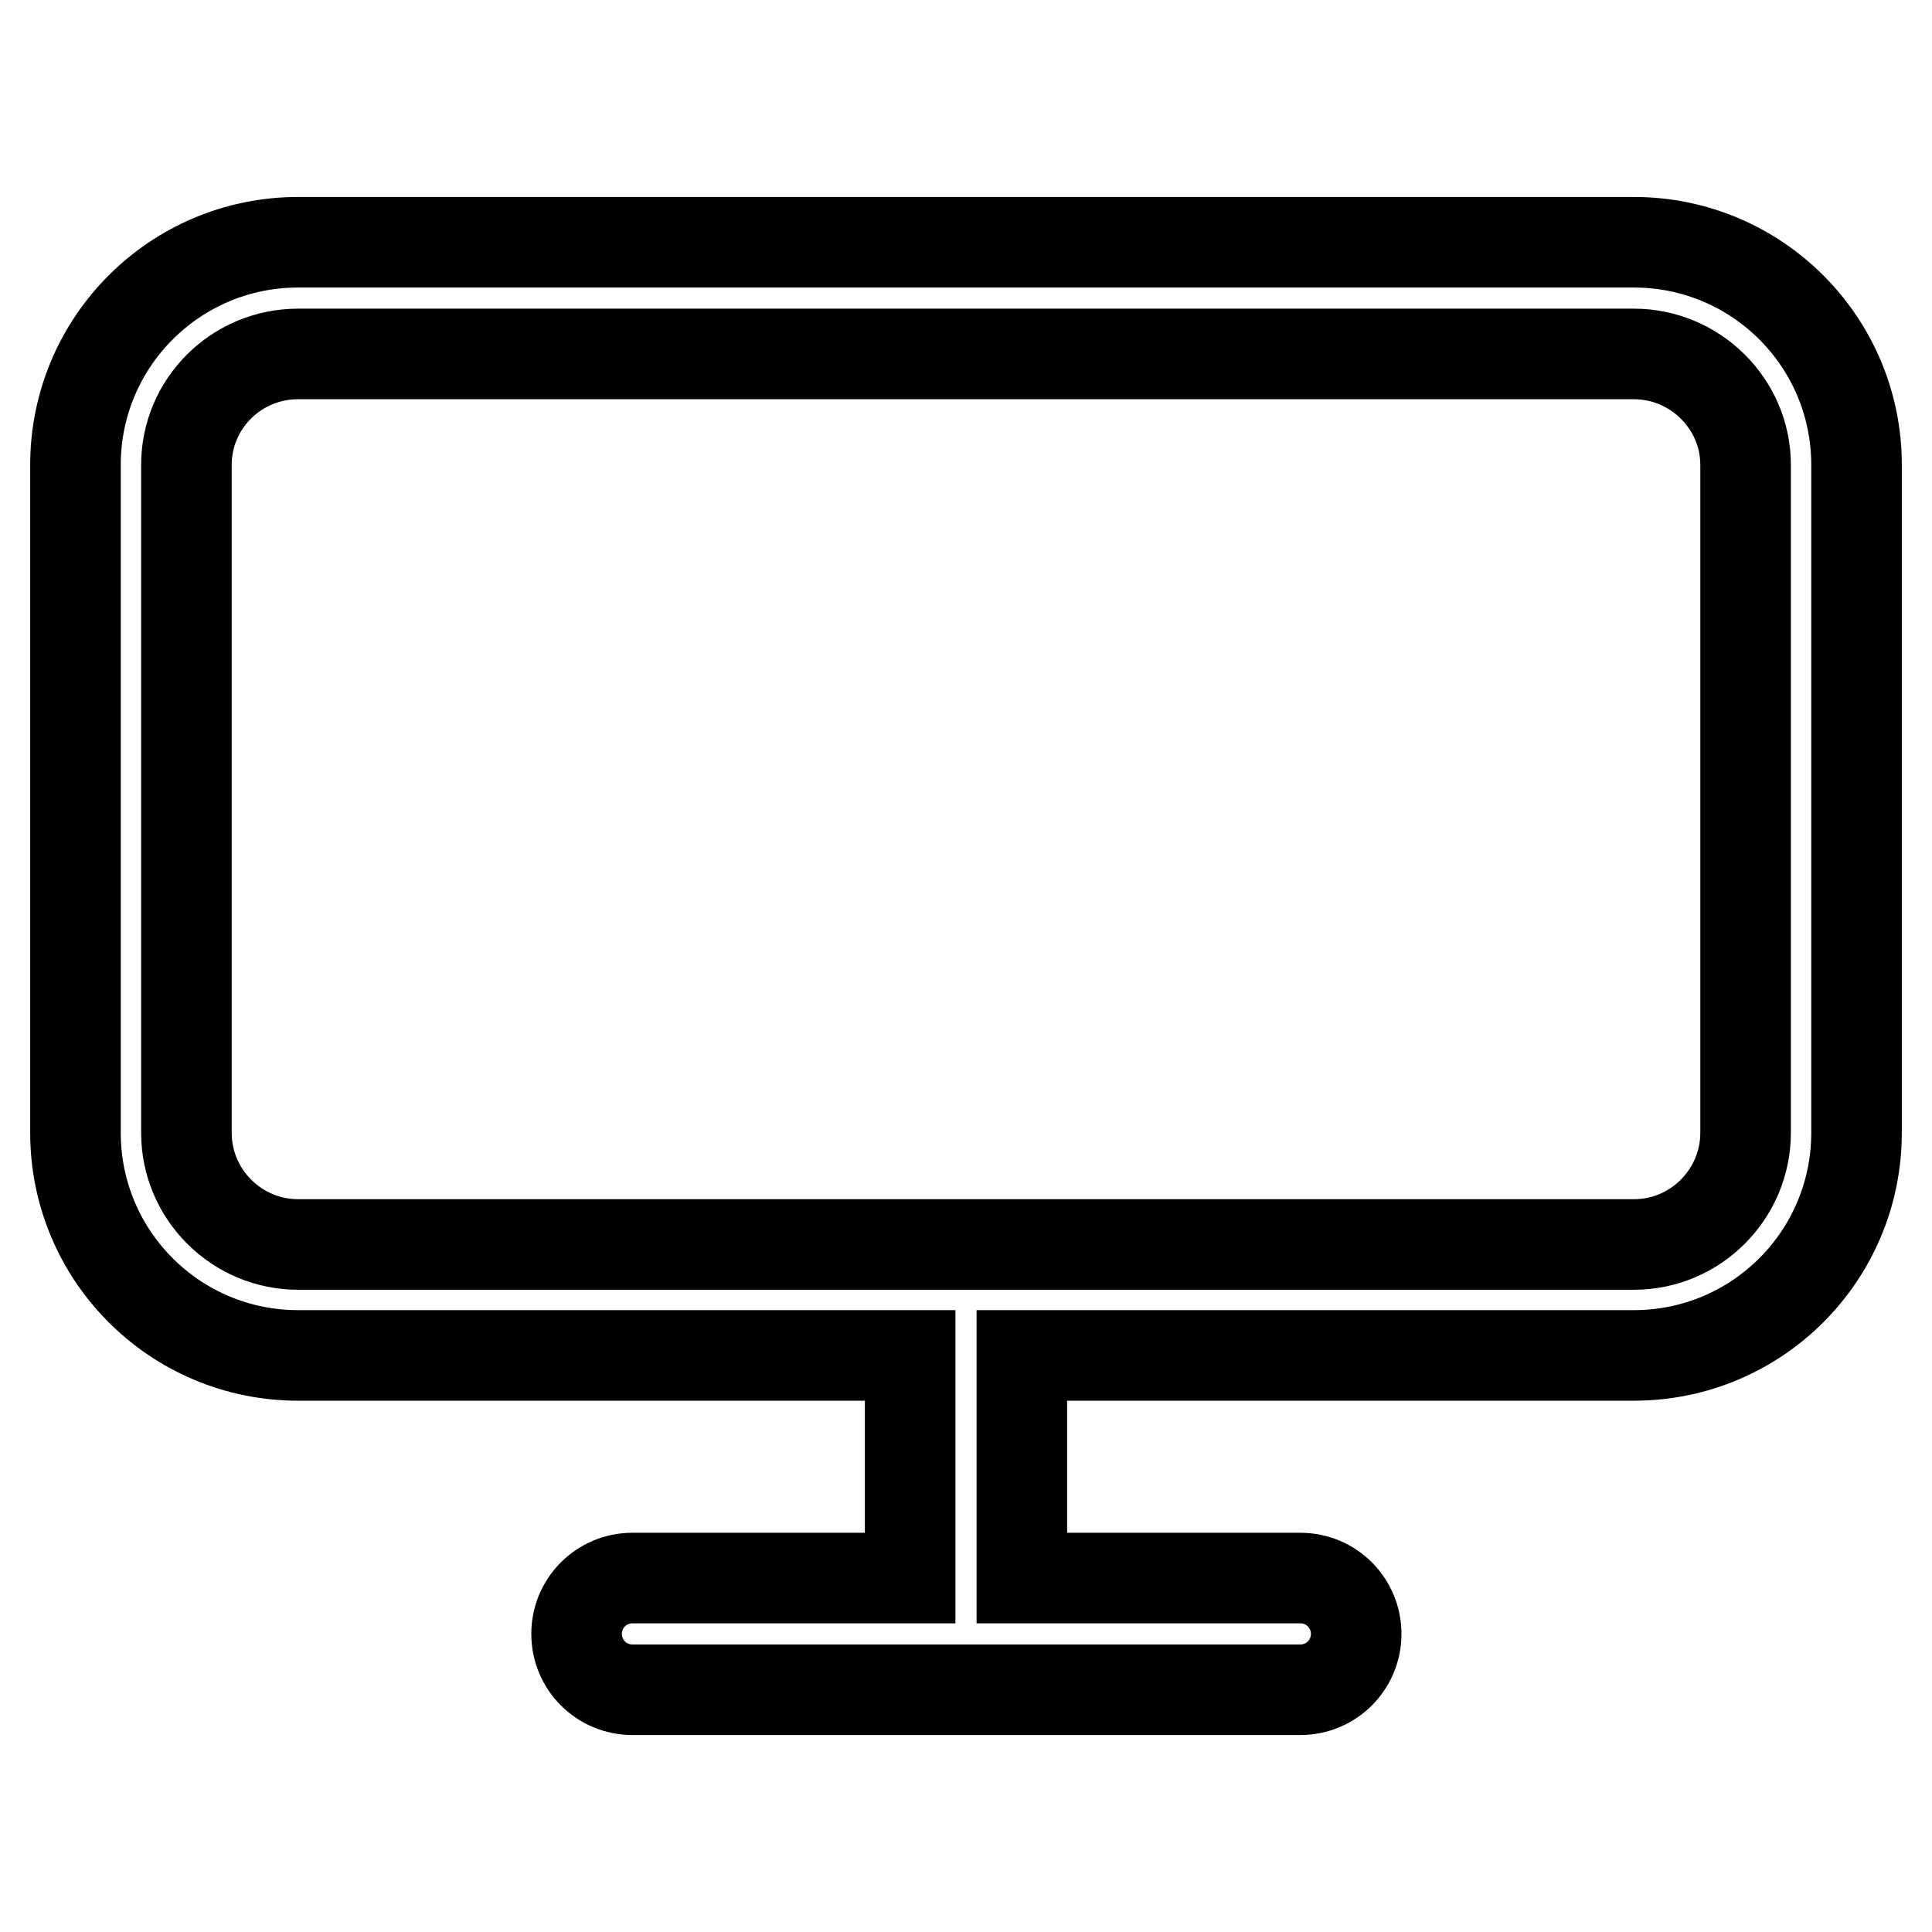 <?xml version="1.0" encoding="utf-8"?>
<!-- Svg Vector Icons : http://www.onlinewebfonts.com/icon -->
<!DOCTYPE svg PUBLIC "-//W3C//DTD SVG 1.1//EN" "http://www.w3.org/Graphics/SVG/1.1/DTD/svg11.dtd">
<svg version="1.1" xmlns="http://www.w3.org/2000/svg" xmlns:xlink="http://www.w3.org/1999/xlink" x="0px" y="0px" viewBox="0 0 256 256" enable-background="new 0 0 256 256" xml:space="preserve">
<g><g><path stroke-width="12" fill-opacity="0" stroke="#000000"  d="M216.5,32.1h-177C23.2,32.1,10,45.3,10,61.6v88.5c0,16.3,13.2,29.5,29.5,29.5h81.1v29.5H83.8c-4.1,0-7.4,3.3-7.4,7.4s3.3,7.4,7.4,7.4h88.5c4.1,0,7.4-3.3,7.4-7.4s-3.3-7.4-7.4-7.4h-36.9v-29.5h81.1c16.3,0,29.5-13.2,29.5-29.5V61.6C246,45.3,232.8,32.1,216.5,32.1z M231.3,150.1c0,8.1-6.6,14.8-14.8,14.8h-177c-8.1,0-14.8-6.6-14.8-14.8V61.6c0-8.1,6.6-14.7,14.8-14.7h177c8.1,0,14.8,6.6,14.8,14.7V150.1z"/></g></g>
</svg>